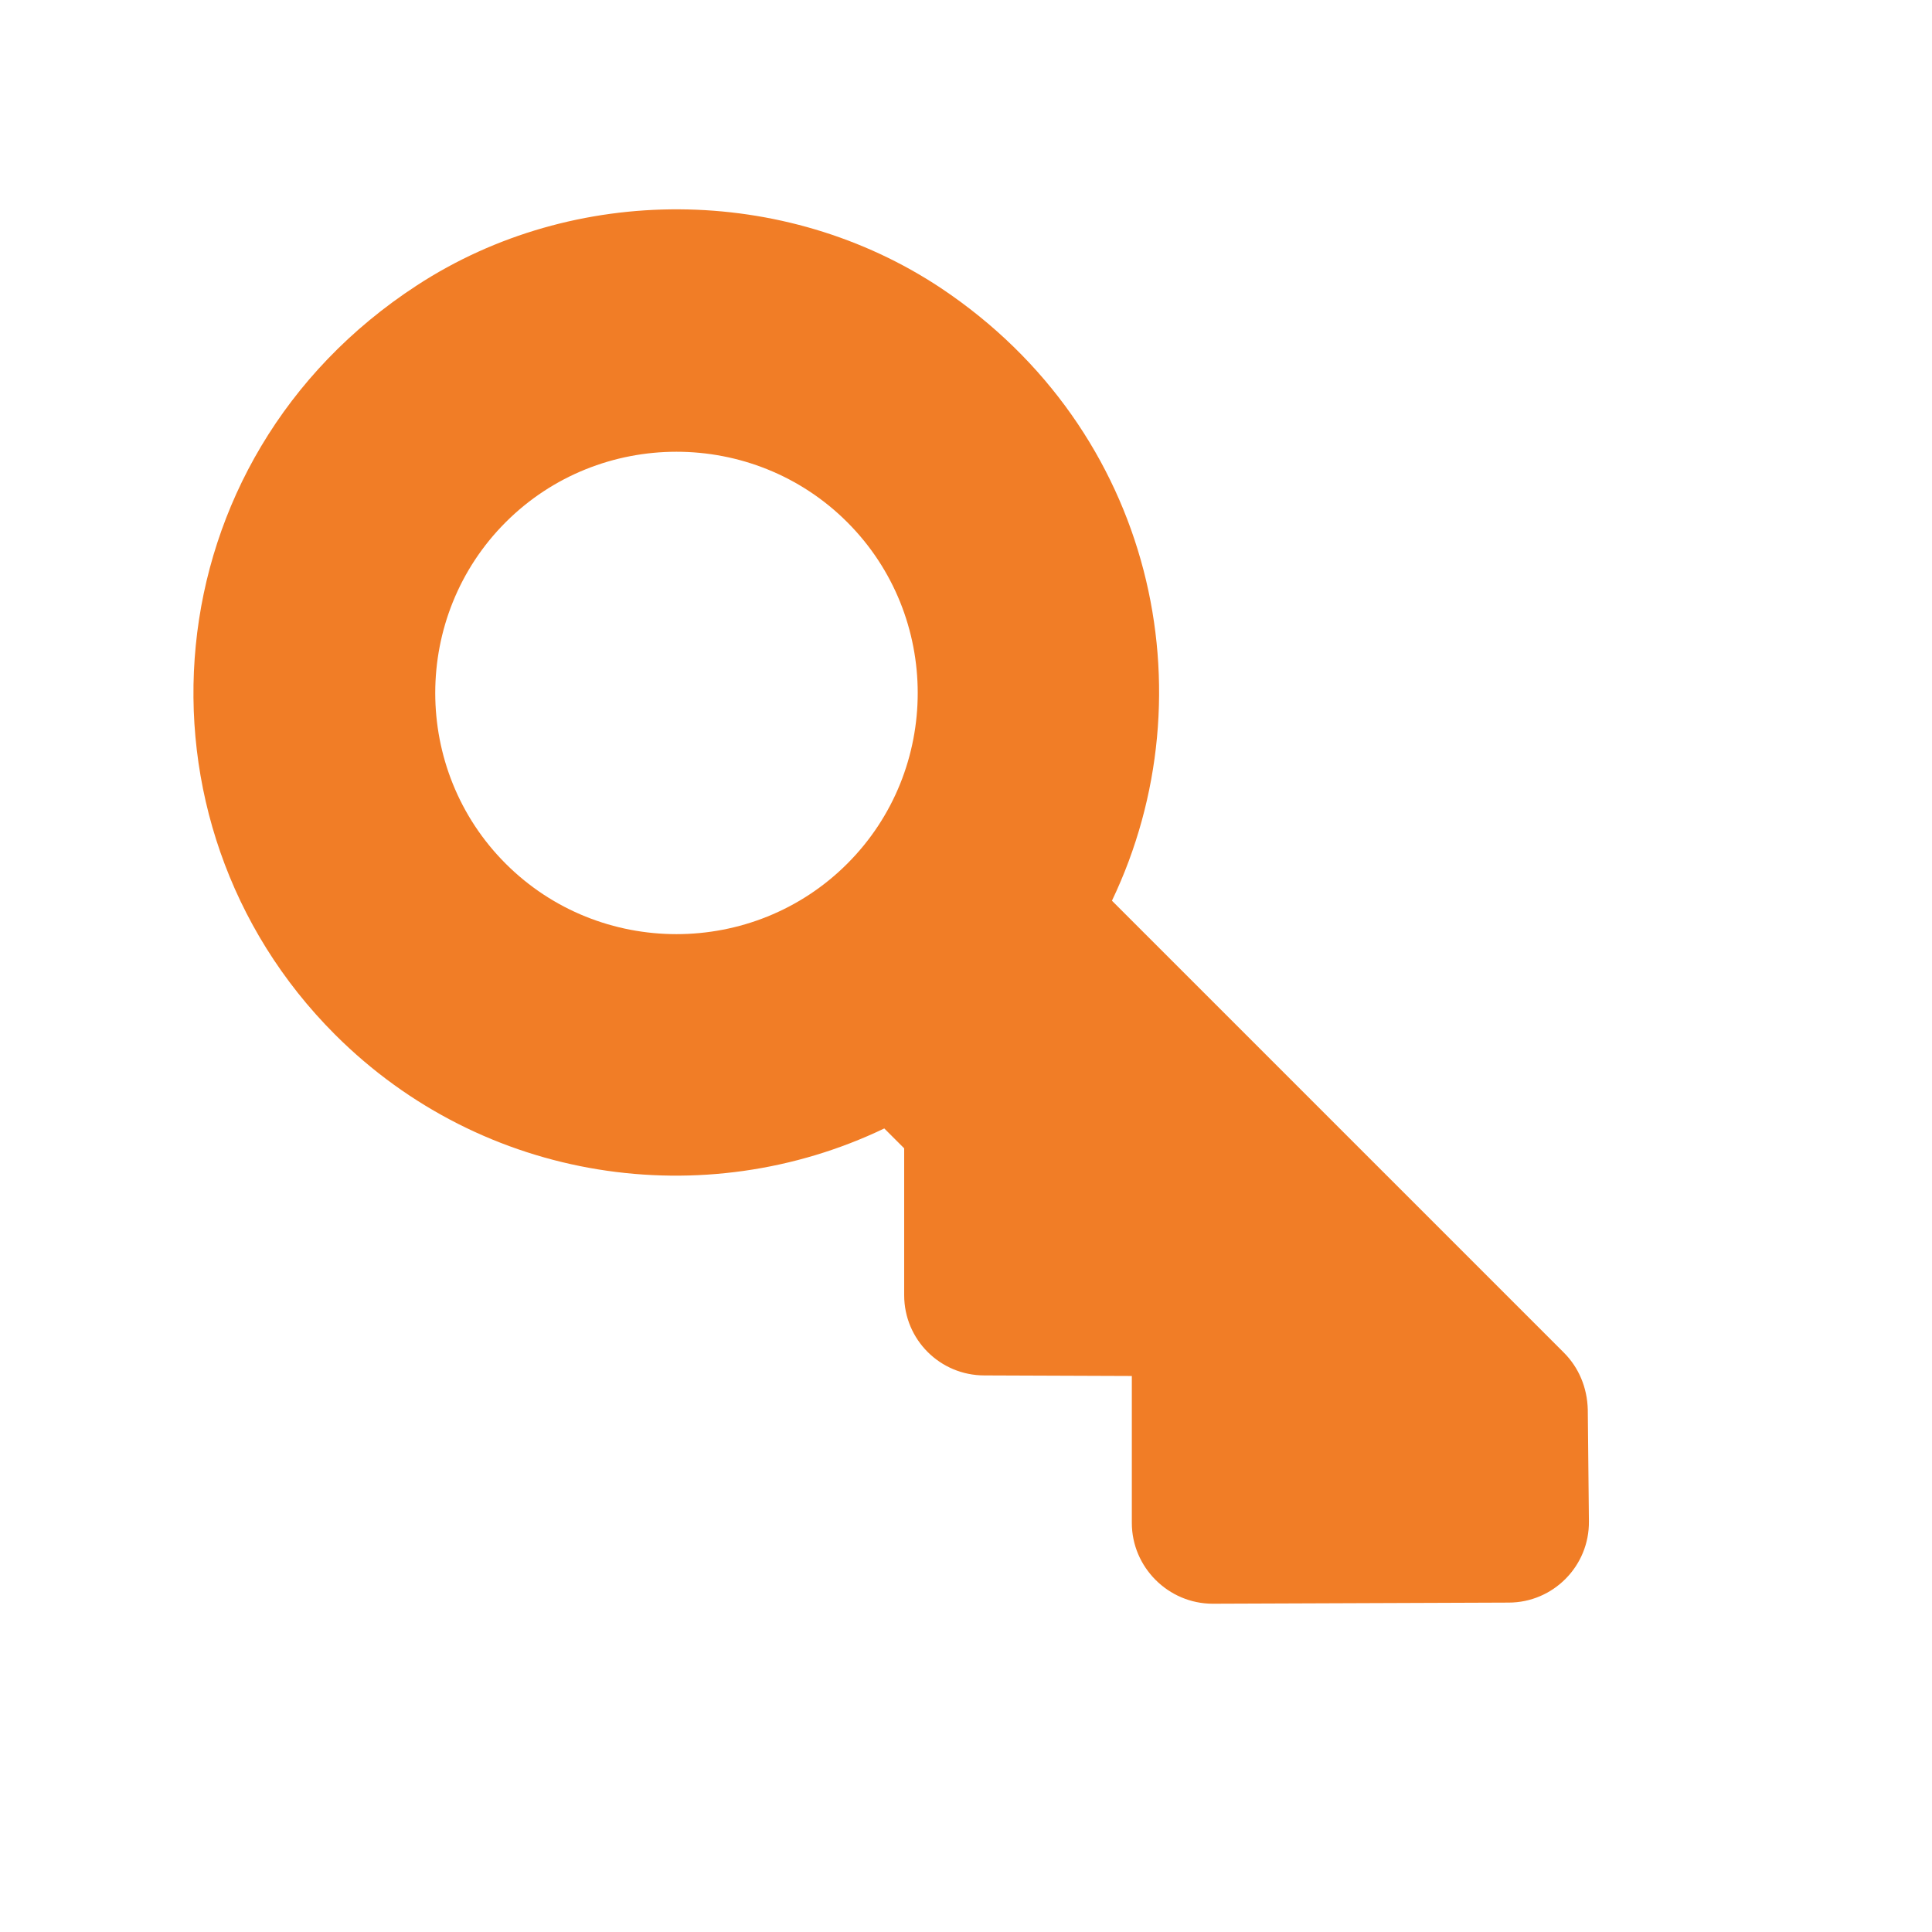 <svg width="24" height="24" viewBox="0 0 24 24" fill="none" xmlns="http://www.w3.org/2000/svg">
<g clip-path="url(#clip0_844_798)">
<path d="M19.427 16.803L13.813 11.189C15.043 8.615 14.336 5.348 11.692 3.581C9.747 2.287 7.131 2.272 5.179 3.545C1.856 5.709 1.516 10.206 4.161 12.851C6.006 14.696 8.757 15.085 10.985 14.018L11.232 14.265V16.089C11.232 16.641 11.677 17.086 12.229 17.086L14.06 17.093V18.918C14.06 19.469 14.513 19.922 15.065 19.922L18.741 19.908C19.293 19.908 19.745 19.455 19.738 18.897L19.724 17.511C19.717 17.235 19.611 16.987 19.427 16.803ZM6.282 10.729C5.115 9.563 5.115 7.654 6.282 6.487C7.449 5.32 9.358 5.32 10.525 6.487C11.692 7.654 11.692 9.563 10.525 10.729C9.358 11.896 7.449 11.896 6.282 10.729Z" fill="#F17D26"/>
</g>
<defs>
<clipPath id="clip0_844_798">
<rect width="24" height="24" fill="white"/>
</clipPath>
</defs>
</svg>

